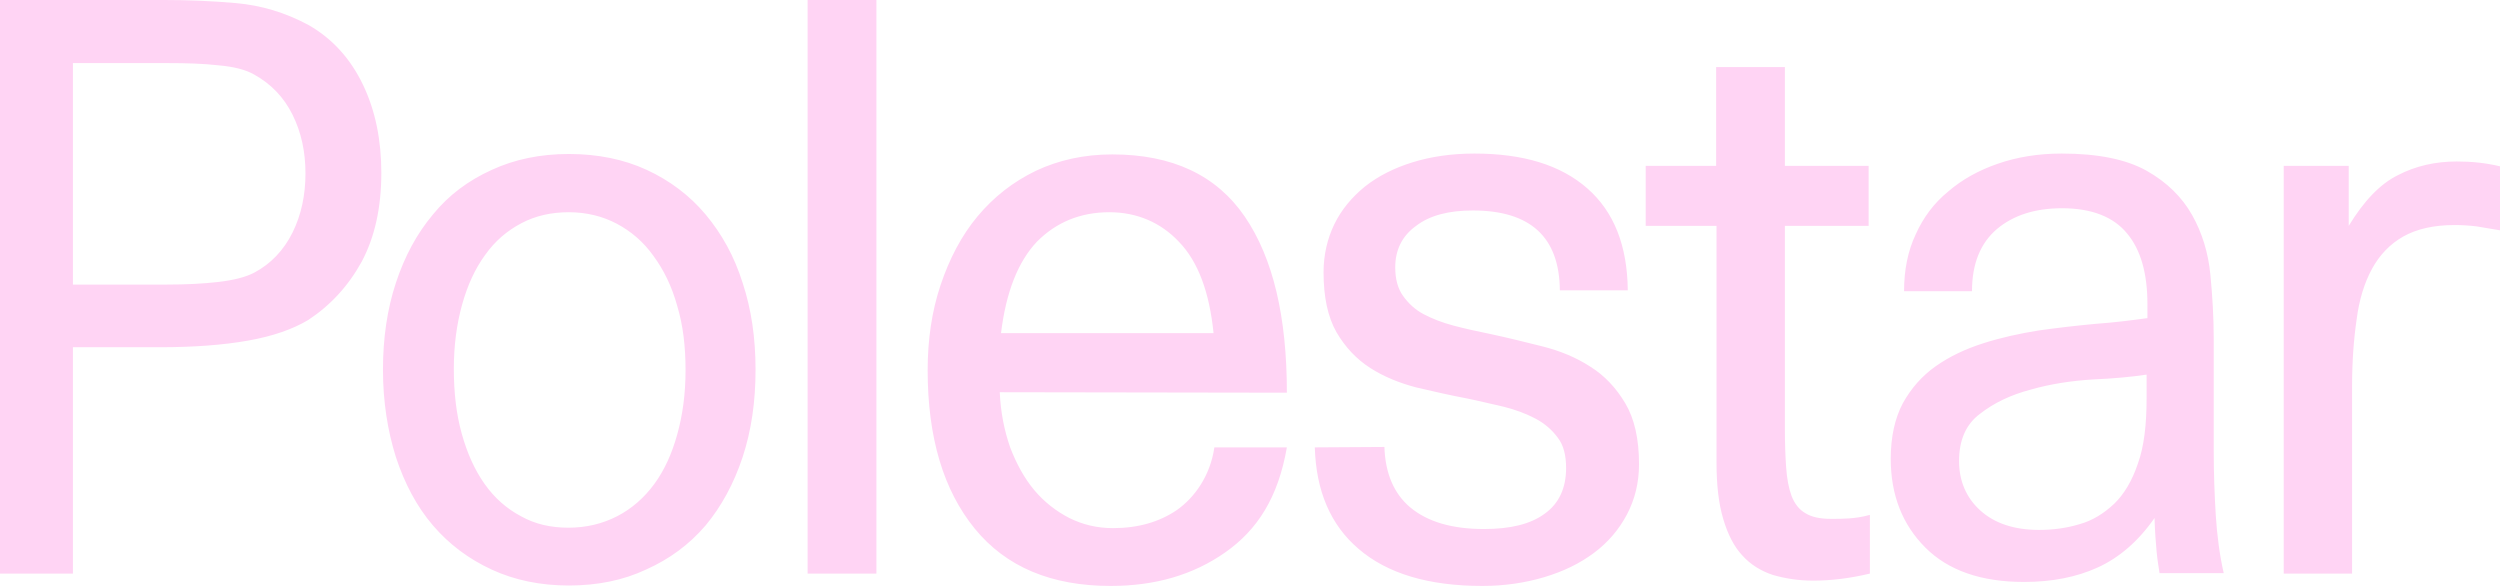 <svg width="64" height="15" viewBox="0 0 64 15" fill="none" xmlns="http://www.w3.org/2000/svg">
<path d="M14.562 14.989C13.837 14.989 13.175 14.853 12.589 14.582C12.002 14.311 11.501 13.938 11.085 13.453C10.668 12.967 10.359 12.38 10.135 11.702C9.922 11.024 9.804 10.279 9.804 9.465C9.804 8.663 9.911 7.918 10.135 7.24C10.359 6.562 10.668 5.986 11.085 5.489C11.49 4.992 11.991 4.62 12.589 4.349C13.175 4.078 13.837 3.942 14.562 3.942C15.299 3.942 15.971 4.078 16.557 4.349C17.144 4.62 17.656 5.004 18.062 5.489C18.478 5.986 18.798 6.562 19.011 7.24C19.235 7.918 19.342 8.652 19.342 9.465C19.342 10.279 19.235 11.024 19.011 11.702C18.787 12.38 18.467 12.967 18.062 13.453C17.646 13.938 17.144 14.311 16.536 14.582C15.96 14.853 15.299 14.989 14.562 14.989ZM25.594 10.041C25.615 10.55 25.711 11.024 25.86 11.453C26.02 11.871 26.223 12.244 26.479 12.549C26.735 12.854 27.044 13.091 27.375 13.261C27.717 13.43 28.079 13.52 28.495 13.52C29.136 13.52 29.68 13.362 30.128 13.057C30.576 12.741 30.981 12.188 31.088 11.453H32.944C32.72 12.741 32.187 13.566 31.365 14.142C30.544 14.718 29.573 15 28.431 15C26.916 15 25.754 14.514 24.953 13.532C24.153 12.549 23.748 11.205 23.748 9.477C23.748 8.697 23.855 7.963 24.079 7.297C24.303 6.63 24.612 6.032 25.028 5.535C25.444 5.038 25.935 4.654 26.522 4.371C27.098 4.1 27.749 3.953 28.474 3.953C30.01 3.953 31.141 4.484 31.867 5.546C32.592 6.608 32.944 8.11 32.944 10.053L25.594 10.041ZM35.441 11.442C35.462 12.12 35.686 12.639 36.102 12.989C36.55 13.362 37.179 13.543 37.99 13.543C38.662 13.543 39.185 13.419 39.548 13.148C39.911 12.888 40.092 12.492 40.092 11.984C40.092 11.657 40.028 11.397 39.879 11.205C39.74 11.013 39.548 10.843 39.313 10.719C39.078 10.595 38.812 10.493 38.502 10.414C38.193 10.346 37.884 10.267 37.553 10.2C37.126 10.12 36.689 10.019 36.251 9.917C35.825 9.804 35.43 9.646 35.078 9.42C34.726 9.194 34.438 8.889 34.214 8.505C33.99 8.11 33.883 7.602 33.883 6.969C33.883 6.529 33.979 6.111 34.16 5.738C34.342 5.365 34.608 5.049 34.939 4.778C35.281 4.507 35.686 4.303 36.155 4.157C36.625 4.01 37.158 3.931 37.745 3.931C38.993 3.931 39.953 4.224 40.636 4.823C41.319 5.422 41.66 6.291 41.671 7.432H39.932C39.921 6.066 39.175 5.388 37.702 5.388C37.094 5.388 36.603 5.512 36.251 5.783C35.889 6.043 35.718 6.404 35.718 6.845C35.718 7.139 35.782 7.387 35.921 7.579C36.059 7.771 36.23 7.929 36.443 8.042C36.657 8.155 36.913 8.257 37.212 8.336C37.51 8.415 37.82 8.483 38.15 8.55C38.577 8.641 39.036 8.754 39.484 8.867C39.932 8.98 40.348 9.149 40.711 9.386C41.074 9.612 41.372 9.928 41.607 10.324C41.842 10.719 41.959 11.239 41.959 11.883C41.959 12.357 41.852 12.786 41.65 13.17C41.447 13.554 41.169 13.882 40.807 14.153C40.444 14.424 40.028 14.627 39.537 14.774C39.047 14.921 38.513 15 37.948 15C36.571 15 35.515 14.684 34.779 14.051C34.064 13.441 33.691 12.572 33.659 11.453L35.441 11.442ZM50.483 7.455H48.744C48.744 6.913 48.84 6.427 49.043 5.998C49.235 5.569 49.512 5.196 49.875 4.902C50.227 4.597 50.654 4.36 51.145 4.191C51.635 4.021 52.179 3.931 52.777 3.931C53.705 3.931 54.43 4.078 54.953 4.371C55.476 4.665 55.86 5.049 56.116 5.501C56.372 5.953 56.532 6.472 56.585 7.026C56.639 7.579 56.671 8.133 56.671 8.652V11.51C56.671 12.12 56.692 12.673 56.724 13.193C56.756 13.701 56.82 14.198 56.927 14.672H55.284C55.263 14.526 55.23 14.345 55.209 14.119C55.188 13.893 55.166 13.611 55.156 13.261C54.74 13.859 54.249 14.277 53.705 14.526C53.161 14.774 52.531 14.898 51.817 14.898C50.718 14.898 49.875 14.605 49.288 14.017C48.702 13.43 48.403 12.673 48.403 11.747C48.403 11.182 48.509 10.708 48.712 10.324C48.925 9.94 49.203 9.623 49.555 9.375C49.907 9.127 50.312 8.934 50.771 8.788C51.23 8.641 51.699 8.539 52.19 8.46C52.67 8.392 53.161 8.336 53.641 8.291C54.121 8.257 54.569 8.2 54.974 8.144V7.782C54.974 7.003 54.804 6.393 54.452 5.975C54.11 5.557 53.556 5.331 52.788 5.331C52.094 5.331 51.539 5.512 51.123 5.862C50.697 6.224 50.483 6.755 50.483 7.455ZM43.933 4.247V1.717H45.693V4.247H47.837V5.783H45.693V10.979C45.693 11.34 45.704 11.668 45.725 11.962C45.746 12.255 45.789 12.492 45.864 12.696C45.938 12.888 46.056 13.046 46.216 13.136C46.376 13.238 46.6 13.283 46.877 13.283C47.016 13.283 47.165 13.283 47.325 13.272C47.485 13.261 47.667 13.238 47.869 13.181V14.684C47.347 14.808 46.867 14.864 46.418 14.864C46.034 14.864 45.693 14.808 45.384 14.718C45.074 14.616 44.807 14.447 44.605 14.221C44.391 13.995 44.231 13.678 44.114 13.283C43.997 12.888 43.943 12.413 43.943 11.849V5.783H42.13V4.247H43.933ZM1.867 14.684H0V0H4.203C4.79 0 5.398 0.023 6.038 0.079C6.678 0.136 7.297 0.316 7.905 0.644C8.513 0.994 8.972 1.502 9.292 2.169C9.612 2.835 9.762 3.592 9.762 4.428C9.762 5.32 9.591 6.077 9.26 6.698C8.919 7.319 8.46 7.816 7.895 8.189C7.5 8.426 6.988 8.607 6.348 8.72C5.708 8.833 4.961 8.889 4.097 8.889H1.867V14.684ZM22.436 14.684H20.675V0H22.436V14.684ZM60.223 14.684H58.463V4.247H60.127V5.783C60.511 5.151 60.928 4.71 61.386 4.484C61.845 4.247 62.346 4.134 62.891 4.134C63.264 4.134 63.627 4.168 64 4.258V5.896C63.787 5.862 63.584 5.828 63.392 5.794C63.2 5.772 63.019 5.761 62.837 5.761C62.304 5.761 61.866 5.862 61.525 6.054C61.184 6.246 60.917 6.529 60.725 6.879C60.533 7.229 60.394 7.669 60.33 8.178C60.255 8.686 60.213 9.262 60.213 9.895V14.684H60.223ZM54.953 9.59C54.58 9.646 54.121 9.691 53.577 9.714C53.033 9.748 52.499 9.827 51.987 9.974C51.475 10.109 51.048 10.312 50.686 10.595C50.323 10.866 50.152 11.273 50.152 11.803C50.152 12.312 50.334 12.741 50.697 13.069C51.059 13.396 51.561 13.566 52.201 13.566C52.553 13.566 52.905 13.52 53.236 13.419C53.566 13.328 53.854 13.148 54.121 12.899C54.377 12.651 54.58 12.312 54.729 11.871C54.889 11.431 54.953 10.866 54.953 10.188V9.59ZM14.552 13.509C15.011 13.509 15.427 13.407 15.8 13.215C16.173 13.023 16.493 12.741 16.75 12.391C17.006 12.041 17.198 11.623 17.336 11.126C17.475 10.629 17.55 10.087 17.55 9.477C17.55 8.867 17.486 8.325 17.336 7.828C17.198 7.331 16.995 6.913 16.728 6.551C16.472 6.19 16.152 5.919 15.789 5.727C15.427 5.535 15.011 5.433 14.562 5.433C14.114 5.433 13.709 5.523 13.346 5.715C12.983 5.907 12.674 6.167 12.418 6.529C12.162 6.879 11.97 7.297 11.831 7.794C11.693 8.291 11.618 8.833 11.618 9.443C11.618 10.053 11.682 10.606 11.821 11.103C11.959 11.6 12.151 12.029 12.407 12.391C12.663 12.752 12.973 13.023 13.336 13.215C13.698 13.419 14.104 13.509 14.552 13.509ZM28.399 5.433C27.653 5.433 27.034 5.693 26.543 6.19C26.063 6.698 25.754 7.477 25.626 8.528H31.067C30.96 7.477 30.672 6.698 30.181 6.19C29.712 5.693 29.104 5.433 28.399 5.433ZM4.278 1.615H1.867V7.285H4.278C4.758 7.285 5.206 7.263 5.59 7.218C5.985 7.172 6.294 7.093 6.508 6.98C6.934 6.755 7.265 6.404 7.489 5.953C7.713 5.501 7.82 4.992 7.82 4.439C7.82 3.886 7.713 3.389 7.489 2.937C7.265 2.485 6.934 2.146 6.508 1.909C6.294 1.785 5.985 1.706 5.59 1.672C5.196 1.627 4.758 1.615 4.278 1.615Z" fill="#FFD4F4"/>
</svg>
